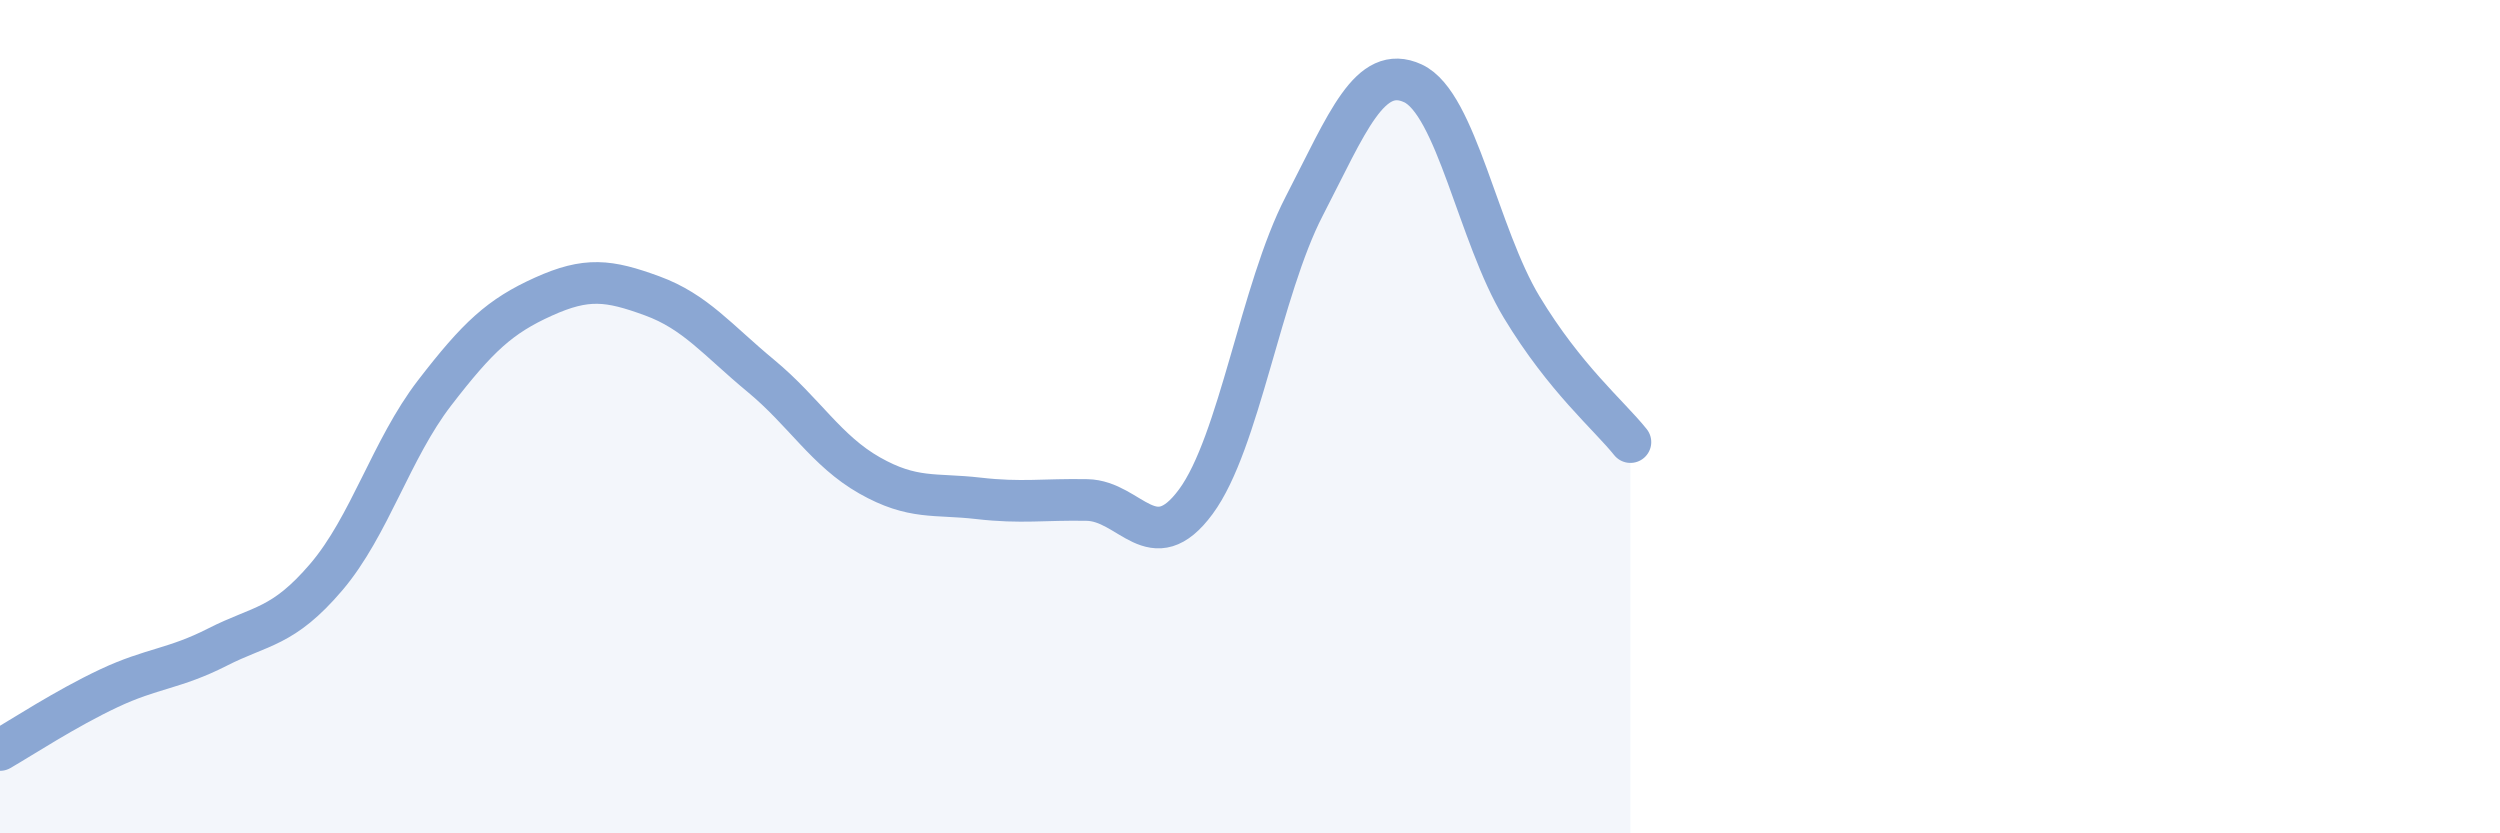 
    <svg width="60" height="20" viewBox="0 0 60 20" xmlns="http://www.w3.org/2000/svg">
      <path
        d="M 0,18 C 0.52,17.7 1.57,17.01 2.61,16.52 C 3.65,16.03 4.18,16.06 5.22,15.53 C 6.26,15 6.79,15.07 7.83,13.85 C 8.87,12.63 9.39,10.78 10.43,9.43 C 11.47,8.08 12,7.59 13.04,7.12 C 14.08,6.65 14.61,6.72 15.65,7.1 C 16.69,7.48 17.22,8.16 18.26,9.02 C 19.3,9.88 19.83,10.82 20.87,11.41 C 21.91,12 22.44,11.84 23.48,11.96 C 24.52,12.08 25.05,11.98 26.09,12 C 27.13,12.02 27.66,13.45 28.7,12.04 C 29.74,10.63 30.26,6.96 31.3,4.95 C 32.34,2.94 32.87,1.52 33.91,2 C 34.95,2.48 35.48,5.65 36.52,7.37 C 37.56,9.09 38.61,9.96 39.13,10.61L39.13 20L0 20Z"
        fill="#8ba7d3"
        opacity="0.1"
        stroke-linecap="round"
        stroke-linejoin="round"
      />
      <path
        d="M 0,18 C 0.52,17.7 1.57,17.01 2.61,16.52 C 3.65,16.03 4.18,16.06 5.22,15.53 C 6.26,15 6.79,15.07 7.83,13.85 C 8.87,12.63 9.39,10.78 10.43,9.43 C 11.47,8.08 12,7.59 13.04,7.12 C 14.08,6.65 14.61,6.72 15.65,7.1 C 16.69,7.48 17.22,8.16 18.26,9.02 C 19.3,9.88 19.83,10.82 20.87,11.41 C 21.91,12 22.44,11.84 23.48,11.96 C 24.52,12.08 25.05,11.98 26.09,12 C 27.13,12.02 27.66,13.45 28.7,12.04 C 29.74,10.63 30.26,6.96 31.3,4.95 C 32.34,2.94 32.87,1.52 33.91,2 C 34.95,2.48 35.48,5.65 36.52,7.37 C 37.56,9.09 38.61,9.96 39.13,10.61"
        stroke="#8ba7d3"
        stroke-width="1"
        fill="none"
        stroke-linecap="round"
        stroke-linejoin="round"
      />
    </svg>
  